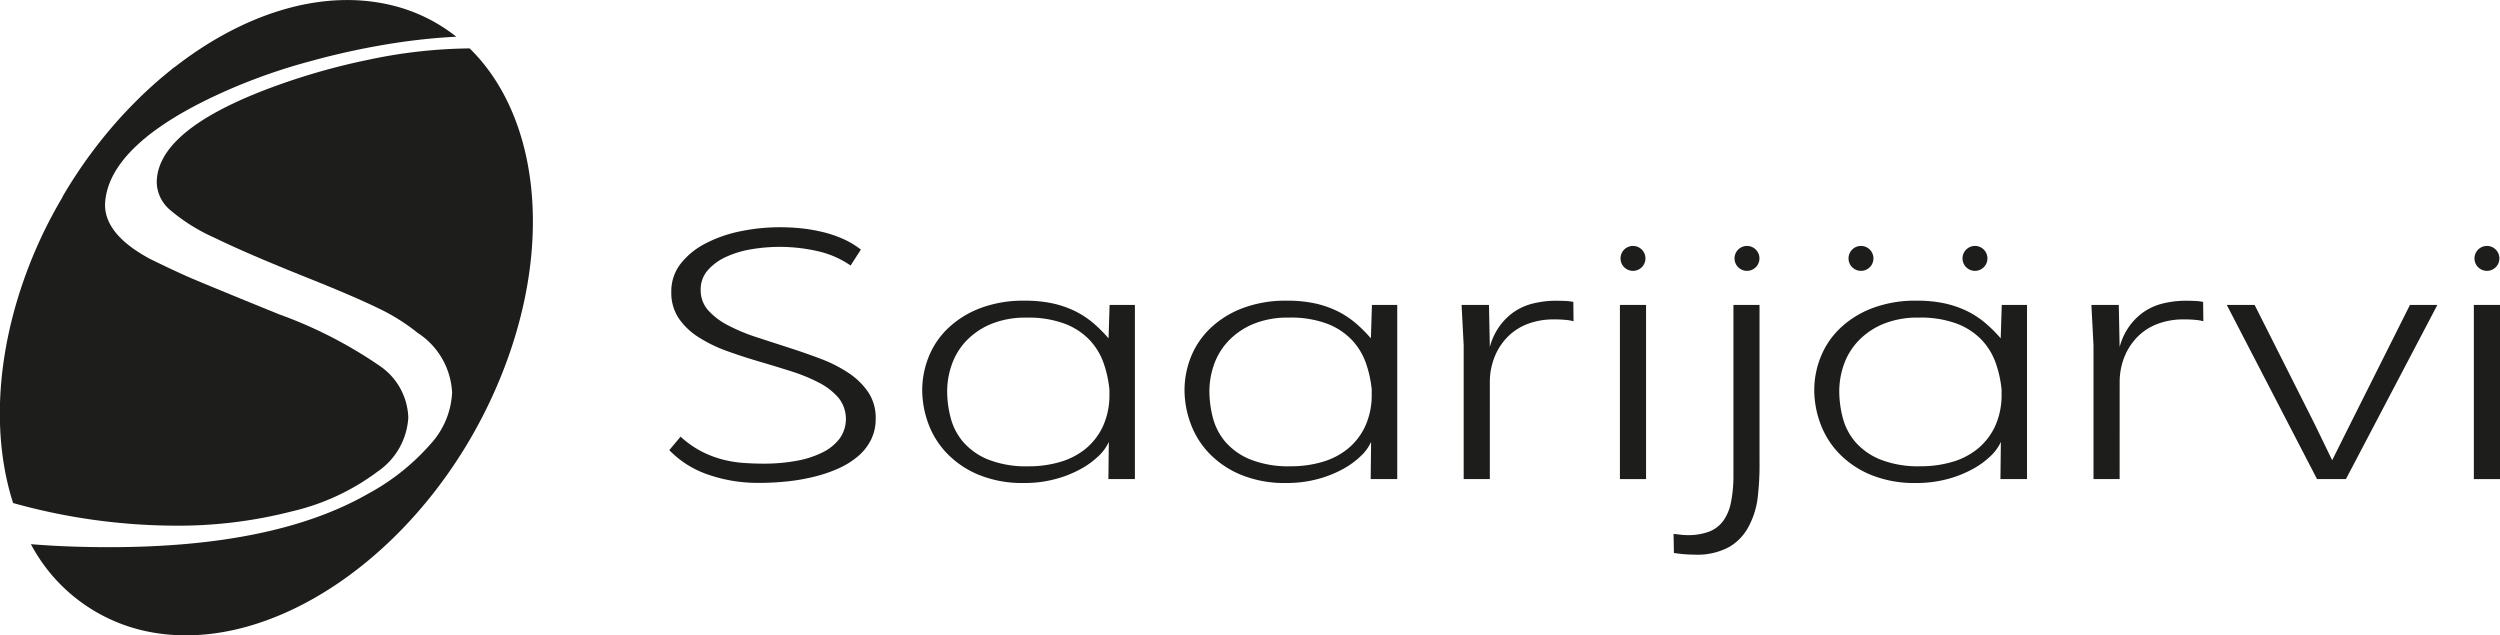 <?xml version="1.0" encoding="UTF-8"?>
<svg xmlns="http://www.w3.org/2000/svg" width="183.184" height="46.552" viewBox="0 0 183.184 46.552">
  <g id="Group_1473" data-name="Group 1473" transform="translate(-204.773 91.71)">
    <g id="Group_1336" data-name="Group 1336" transform="translate(187 -125)">
      <path id="Path_722" data-name="Path 722" d="M52.187,36.836a37.125,37.125,0,0,0-7.429.835,48.285,48.285,0,0,0-7.582,2.214q-7.92,3.054-7.918,6.792a2.733,2.733,0,0,0,.944,1.968,13.456,13.456,0,0,0,3.309,2.075q2.361,1.156,6.9,2.97,3.375,1.349,5.108,2.2a14.355,14.355,0,0,1,2.854,1.789A5.536,5.536,0,0,1,50.9,62.05a6,6,0,0,1-1.6,3.8,16.384,16.384,0,0,1-4.522,3.6q-6.838,3.933-18.987,3.933c-2.1,0-4.009-.075-5.754-.219a12.5,12.5,0,0,0,8.3,6.346c9.578,2.159,21.355-6.368,26.3-19.041C58.381,50.891,57.147,41.691,52.187,36.836Z" fill="#1d1d1b"></path>
      <path id="Path_723" data-name="Path 723" d="M45.635,60.126A32.406,32.406,0,0,0,38.166,56.3q-5.263-2.146-6.411-2.64t-2.992-1.4c-2.189-1.174-3.4-2.563-3.285-4.154.212-2.818,3.059-5.646,9.179-8.3a42.454,42.454,0,0,1,5.872-2.035,54.376,54.376,0,0,1,6.5-1.377c1.458-.213,2.848-.347,4.179-.414a12.213,12.213,0,0,0-4.957-2.356c-5.067-1.14-10.74.728-15.7,4.6l0-.018c-.086.067-.169.141-.255.21-.111.088-.221.181-.331.271-.288.237-.574.477-.856.727-.076.068-.151.138-.227.207q-.461.415-.911.854c-.056.055-.112.113-.168.169q-.467.462-.919.948l-.049.05v0a34.683,34.683,0,0,0-4.488,6.075l.016,0a33.971,33.971,0,0,0-2.42,4.94c-2.5,6.391-2.775,12.615-1.21,17.492a44.594,44.594,0,0,0,11.776,1.658,33.474,33.474,0,0,0,8.7-1.059,16.784,16.784,0,0,0,6.209-2.887,5.154,5.154,0,0,0,2.273-3.974A4.767,4.767,0,0,0,45.635,60.126Z" fill="#1d1d1b"></path>
    </g>
    <g id="Group_1337" data-name="Group 1337" transform="translate(187 -125)">
      <g id="Group_1333" data-name="Group 1333">
        <path id="Path_724" data-name="Path 724" d="M67.642,65.286a7.186,7.186,0,0,0,1.521,1.075,7.493,7.493,0,0,0,1.53.591,8.461,8.461,0,0,0,1.522.255q.758.056,1.5.056a13.1,13.1,0,0,0,2.441-.211,7.054,7.054,0,0,0,1.908-.623,3.486,3.486,0,0,0,1.243-1.019,2.478,2.478,0,0,0-.1-2.979,4.788,4.788,0,0,0-1.451-1.114,12.675,12.675,0,0,0-2.047-.833q-1.143-.362-2.349-.716T71.01,59a10.386,10.386,0,0,1-2.047-1,4.972,4.972,0,0,1-1.453-1.381,3.367,3.367,0,0,1-.548-1.946,3.269,3.269,0,0,1,.68-2.053,5.456,5.456,0,0,1,1.808-1.48,9.683,9.683,0,0,1,2.557-.9,14.414,14.414,0,0,1,2.942-.3,15.239,15.239,0,0,1,1.53.08,11.829,11.829,0,0,1,1.56.268,8.776,8.776,0,0,1,1.491.5,6.132,6.132,0,0,1,1.321.79L80.1,52.746a6.858,6.858,0,0,0-2.435-1.057,12.4,12.4,0,0,0-2.741-.31,12.566,12.566,0,0,0-2.086.173,7.223,7.223,0,0,0-1.862.561,3.96,3.96,0,0,0-1.344.981,2.115,2.115,0,0,0-.517,1.432,2.19,2.19,0,0,0,.548,1.5,5.039,5.039,0,0,0,1.453,1.1,13.168,13.168,0,0,0,2.054.859q1.152.378,2.357.765t2.355.821a10.106,10.106,0,0,1,2.055,1.039,5.233,5.233,0,0,1,1.452,1.411,3.371,3.371,0,0,1,.549,1.94,3.421,3.421,0,0,1-.348,1.562,3.842,3.842,0,0,1-.965,1.213,6.034,6.034,0,0,1-1.437.889,10.413,10.413,0,0,1-1.777.6,14.3,14.3,0,0,1-1.985.342,19.849,19.849,0,0,1-2.047.106,11.128,11.128,0,0,1-3.7-.6,7.178,7.178,0,0,1-2.866-1.8Z" fill="#1d1d1b"></path>
        <path id="Path_725" data-name="Path 725" d="M92.871,55.322a9.5,9.5,0,0,1,2,.192,7.293,7.293,0,0,1,1.622.548,6.54,6.54,0,0,1,1.345.864A10.17,10.17,0,0,1,99,58.083l.077-2.45h1.854V68.395H98.989l.031-2.725a3.288,3.288,0,0,1-.757,1.039,6.037,6.037,0,0,1-1.345.97,8.185,8.185,0,0,1-1.845.722,8.636,8.636,0,0,1-2.248.28,8.412,8.412,0,0,1-3.376-.616,6.869,6.869,0,0,1-2.325-1.592,6.272,6.272,0,0,1-1.345-2.189,7.138,7.138,0,0,1-.431-2.407,6.552,6.552,0,0,1,.463-2.413,5.933,5.933,0,0,1,1.405-2.1,7.026,7.026,0,0,1,2.348-1.48A8.9,8.9,0,0,1,92.871,55.322Zm6.195,6.543a8.194,8.194,0,0,0-.424-1.96,4.787,4.787,0,0,0-1.028-1.7A4.928,4.928,0,0,0,95.8,57.014a7.546,7.546,0,0,0-2.789-.449,6.612,6.612,0,0,0-2.665.485,5.322,5.322,0,0,0-1.816,1.263A4.871,4.871,0,0,0,87.5,60.048a5.92,5.92,0,0,0-.325,1.9,7.764,7.764,0,0,0,.248,1.922,4.428,4.428,0,0,0,.9,1.772,4.8,4.8,0,0,0,1.822,1.306,7.561,7.561,0,0,0,3.005.51,8.034,8.034,0,0,0,2.317-.324,5.26,5.26,0,0,0,1.878-.982A4.675,4.675,0,0,0,98.6,64.5a5.463,5.463,0,0,0,.464-2.327Z" fill="#1d1d1b"></path>
        <path id="Path_726" data-name="Path 726" d="M112.091,55.322a9.518,9.518,0,0,1,2,.192,7.267,7.267,0,0,1,1.621.548,6.46,6.46,0,0,1,1.345.864,10.091,10.091,0,0,1,1.166,1.157l.077-2.45h1.854V68.395h-1.946l.03-2.725a3.257,3.257,0,0,1-.757,1.039,6.053,6.053,0,0,1-1.344.97,8.223,8.223,0,0,1-1.845.722,8.644,8.644,0,0,1-2.249.28,8.4,8.4,0,0,1-3.375-.616,6.883,6.883,0,0,1-2.326-1.592A6.252,6.252,0,0,1,105,64.284a7.117,7.117,0,0,1-.433-2.407,6.552,6.552,0,0,1,.463-2.413,5.949,5.949,0,0,1,1.406-2.1,7.021,7.021,0,0,1,2.349-1.48A8.891,8.891,0,0,1,112.091,55.322Zm6.195,6.543a8.2,8.2,0,0,0-.425-1.96,4.773,4.773,0,0,0-1.028-1.7,4.911,4.911,0,0,0-1.815-1.194,7.539,7.539,0,0,0-2.789-.449,6.61,6.61,0,0,0-2.664.485,5.322,5.322,0,0,0-1.816,1.263,4.888,4.888,0,0,0-1.035,1.735,5.919,5.919,0,0,0-.324,1.9,7.762,7.762,0,0,0,.247,1.922,4.48,4.48,0,0,0,.9,1.772,4.808,4.808,0,0,0,1.823,1.306,7.559,7.559,0,0,0,3.006.51,8.032,8.032,0,0,0,2.316-.324,5.26,5.26,0,0,0,1.878-.982,4.675,4.675,0,0,0,1.258-1.654,5.448,5.448,0,0,0,.464-2.327Z" fill="#1d1d1b"></path>
        <path id="Path_727" data-name="Path 727" d="M126.938,68.395h-1.916v-9.8l-.154-2.961h2.008l.062,3.085a4.632,4.632,0,0,1,.718-1.536,4.421,4.421,0,0,1,1.074-1.052,4.268,4.268,0,0,1,1.359-.6,7.045,7.045,0,0,1,1.638-.205q.448,0,.781.018a3.369,3.369,0,0,1,.549.069l.014,1.418a2.74,2.74,0,0,0-.5-.094,8.607,8.607,0,0,0-.951-.043,5.322,5.322,0,0,0-1.87.317,4.113,4.113,0,0,0-1.459.914,4.452,4.452,0,0,0-.974,1.443,4.949,4.949,0,0,0-.378,1.891Z" fill="#1d1d1b"></path>
        <path id="Path_728" data-name="Path 728" d="M136.47,55.633h1.916V68.395H136.47Z" fill="#1d1d1b"></path>
        <path id="Path_729" data-name="Path 729" d="M140.4,72.413c.185.017.358.035.517.056a3.931,3.931,0,0,0,.487.031,4.4,4.4,0,0,0,1.584-.249,2.316,2.316,0,0,0,1.035-.771,3.413,3.413,0,0,0,.572-1.325,9.643,9.643,0,0,0,.193-1.909V55.633H146.7V67.089a20.411,20.411,0,0,1-.155,2.824,6.085,6.085,0,0,1-.656,1.984,3.742,3.742,0,0,1-1.438,1.486,4.913,4.913,0,0,1-2.494.548,9.614,9.614,0,0,1-1.53-.125Z" fill="#1d1d1b"></path>
        <path id="Path_730" data-name="Path 730" d="M158.238,55.322a9.491,9.491,0,0,1,2,.192,7.293,7.293,0,0,1,1.622.548,6.486,6.486,0,0,1,1.345.864,10.1,10.1,0,0,1,1.167,1.157l.077-2.45H166.3V68.395h-1.948l.032-2.725a3.3,3.3,0,0,1-.757,1.039,6.037,6.037,0,0,1-1.345.97,8.193,8.193,0,0,1-1.846.722,8.625,8.625,0,0,1-2.248.28,8.406,8.406,0,0,1-3.375-.616,6.873,6.873,0,0,1-2.326-1.592,6.285,6.285,0,0,1-1.344-2.189,7.141,7.141,0,0,1-.433-2.407,6.534,6.534,0,0,1,.465-2.413,5.936,5.936,0,0,1,1.406-2.1,7.031,7.031,0,0,1,2.347-1.48A8.9,8.9,0,0,1,158.238,55.322Zm6.2,6.543a8.2,8.2,0,0,0-.425-1.96,4.785,4.785,0,0,0-1.027-1.7,4.928,4.928,0,0,0-1.815-1.194,7.55,7.55,0,0,0-2.789-.449,6.609,6.609,0,0,0-2.665.485,5.318,5.318,0,0,0-1.815,1.263,4.862,4.862,0,0,0-1.036,1.735,5.919,5.919,0,0,0-.324,1.9,7.809,7.809,0,0,0,.247,1.922,4.5,4.5,0,0,0,.9,1.772,4.812,4.812,0,0,0,1.824,1.306,7.559,7.559,0,0,0,3.006.51,8.049,8.049,0,0,0,2.317-.324,5.264,5.264,0,0,0,1.877-.982,4.7,4.7,0,0,0,1.259-1.654,5.478,5.478,0,0,0,.463-2.327Z" fill="#1d1d1b"></path>
        <path id="Path_731" data-name="Path 731" d="M173.086,68.395h-1.915v-9.8l-.154-2.961h2.007l.062,3.085a4.614,4.614,0,0,1,.719-1.536,4.435,4.435,0,0,1,1.073-1.052,4.264,4.264,0,0,1,1.36-.6,7.039,7.039,0,0,1,1.638-.205c.3,0,.558.006.779.018a3.311,3.311,0,0,1,.549.069l.016,1.418a2.737,2.737,0,0,0-.5-.094,8.581,8.581,0,0,0-.951-.043,5.317,5.317,0,0,0-1.869.317,4.1,4.1,0,0,0-1.459.914,4.454,4.454,0,0,0-.975,1.443,4.95,4.95,0,0,0-.378,1.891Z" fill="#1d1d1b"></path>
        <path id="Path_732" data-name="Path 732" d="M194.359,55.633h2.009l-6.7,12.762h-2.118l-6.613-12.762h2.04l4.4,8.732,1.282,2.649,1.16-2.326Z" fill="#1d1d1b"></path>
        <path id="Path_733" data-name="Path 733" d="M199.041,55.633h1.916V68.395h-1.916Z" fill="#1d1d1b"></path>
      </g>
      <path id="Path_734" data-name="Path 734" d="M138.341,52.224a.913.913,0,0,1-.913.913h0a.913.913,0,0,1-.913-.913h0a.913.913,0,0,1,.913-.913h0a.912.912,0,0,1,.913.913Z" fill="#1d1d1b"></path>
      <path id="Path_735" data-name="Path 735" d="M146.694,52.224a.913.913,0,0,1-.913.913h0a.913.913,0,0,1-.913-.913h0a.913.913,0,0,1,.913-.913h0a.913.913,0,0,1,.913.913Z" fill="#1d1d1b"></path>
      <path id="Path_736" data-name="Path 736" d="M155.047,52.224a.913.913,0,0,1-.913.913h0a.913.913,0,0,1-.913-.913h0a.913.913,0,0,1,.913-.913h0a.912.912,0,0,1,.913.913Z" fill="#1d1d1b"></path>
      <path id="Path_737" data-name="Path 737" d="M163.4,52.224a.913.913,0,0,1-.913.913h0a.913.913,0,0,1-.913-.913h0a.912.912,0,0,1,.913-.913h0a.913.913,0,0,1,.913.913Z" fill="#1d1d1b"></path>
      <path id="Path_738" data-name="Path 738" d="M200.913,52.224a.914.914,0,0,1-.914.913h0a.913.913,0,0,1-.912-.913h0a.912.912,0,0,1,.912-.913h0a.913.913,0,0,1,.914.913Z" fill="#1d1d1b"></path>
    </g>
  </g>
</svg>
